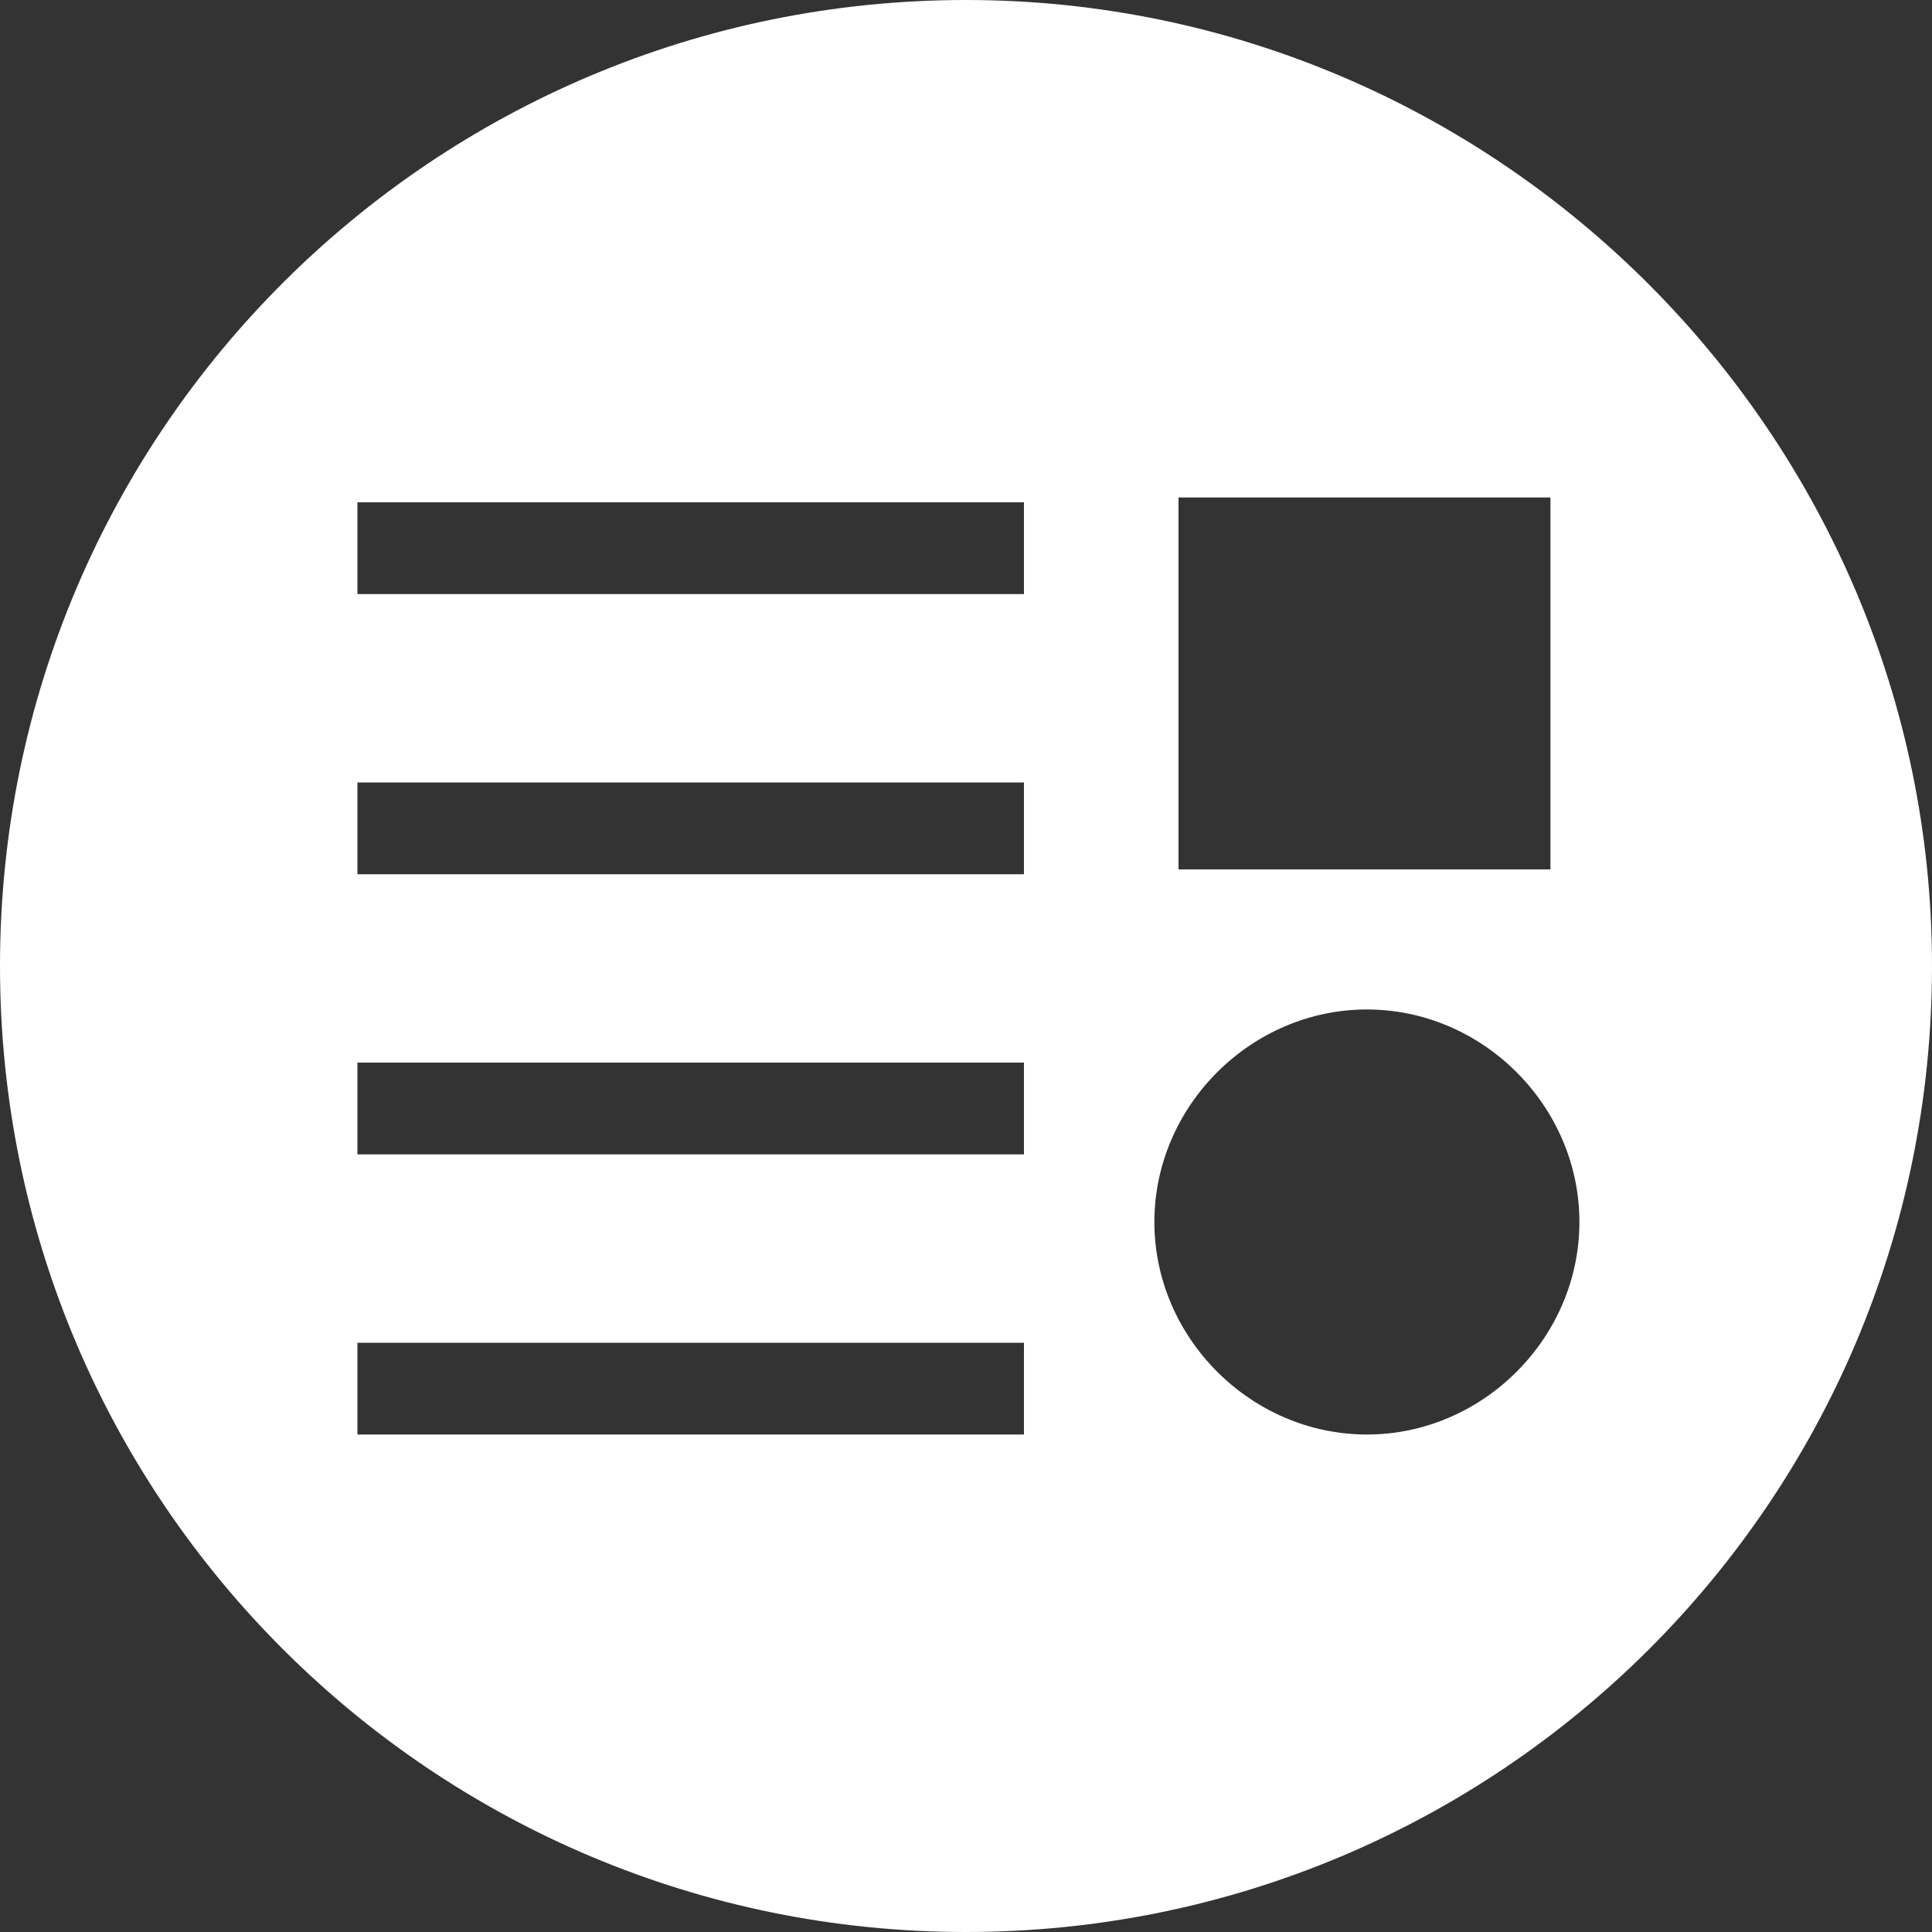 <svg width="40" height="40" viewBox="0 0 40 40" fill="none" xmlns="http://www.w3.org/2000/svg">
<rect x="0" y="0" width="40" height="40" fill="#333333" stroke="none"/>
<g clip-path="url(#clip0_2052_4003)">
<path d="M20 0C9 0 0 8.9 0 20C0 31.1 9 40 20 40C31 40 40 31.1 40 20C40 9 31 0 20 0ZM24.4 10.3H32.1V18H24.4V10.3ZM21.2 29.7H7.4V27.8H21.2V29.7ZM21.2 23.9H7.4V22H21.2V23.9ZM21.2 18.1H7.4V16.2H21.2V18.1ZM21.2 12.3H7.4V10.4H21.2V12.3ZM28.3 29.7C25.9 29.7 23.9 27.7 23.9 25.3C23.9 22.9 25.9 20.9 28.3 20.9C30.7 20.9 32.7 22.9 32.7 25.3C32.7 27.7 30.7 29.7 28.3 29.7Z" fill="white"/>
</g>
<defs>
<clipPath id="clip0_2052_4003">
<rect width="40" height="40" fill="white"/>
</clipPath>
</defs>
</svg>
